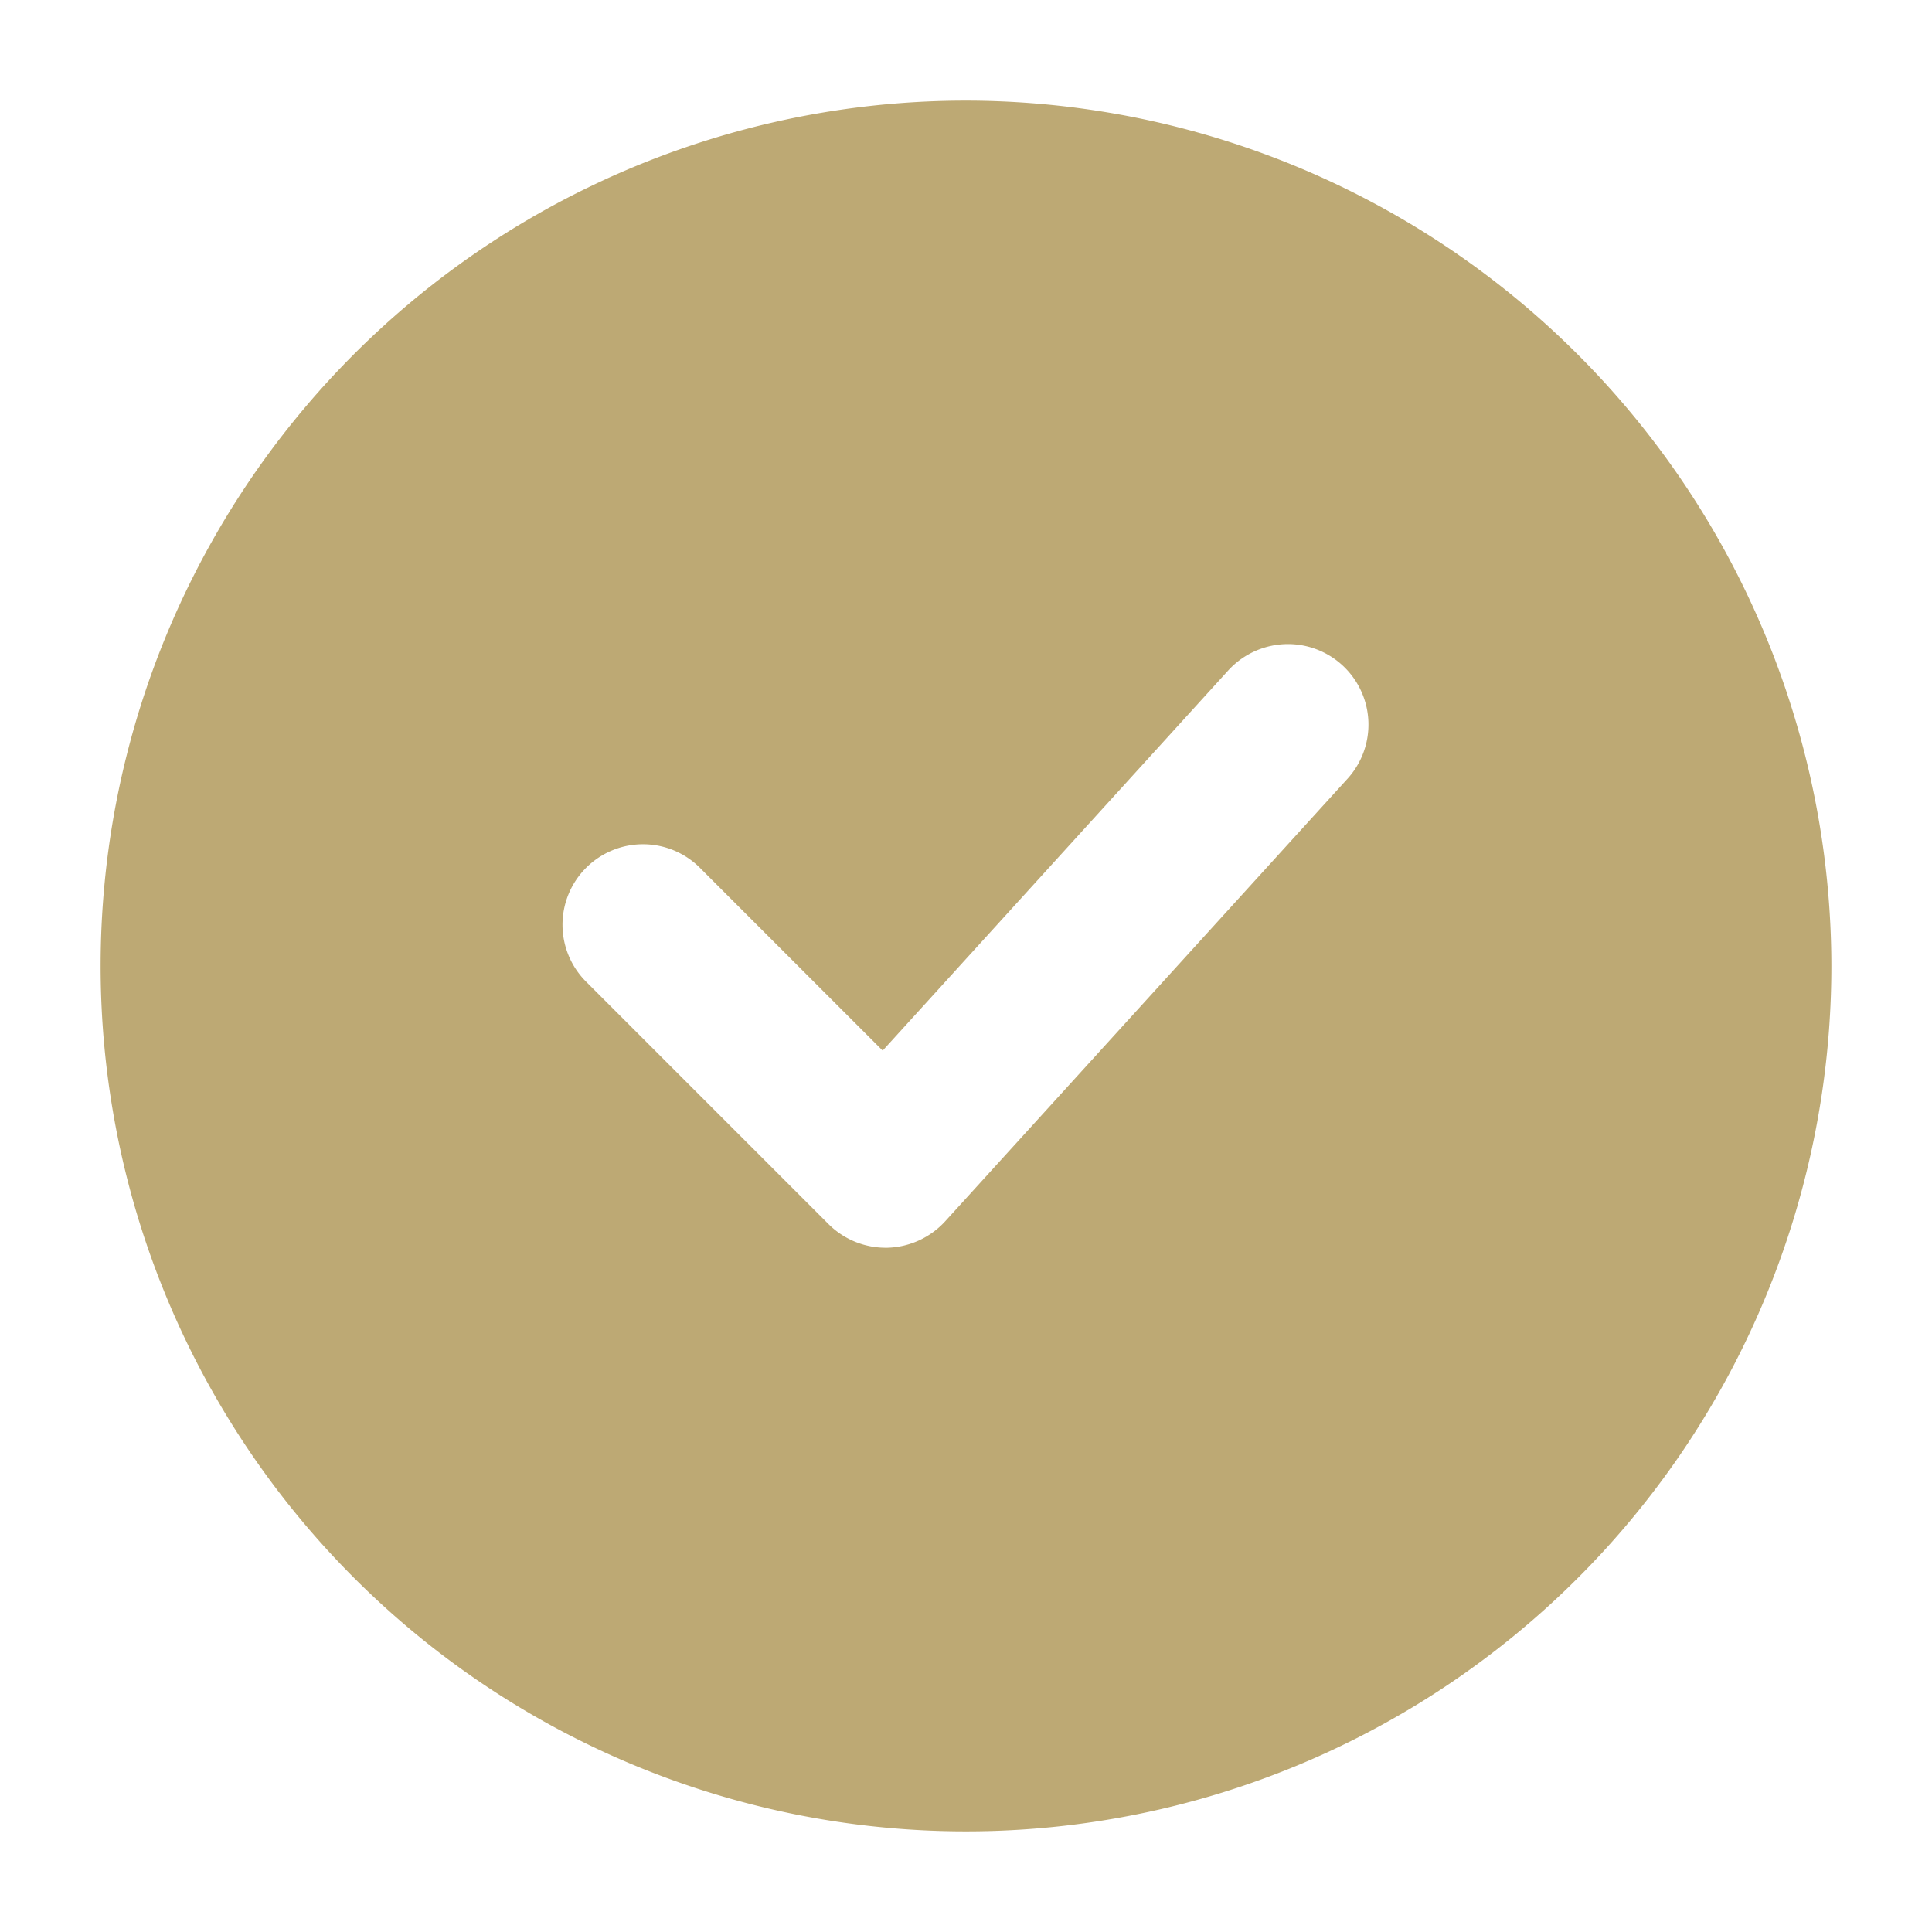 <svg height="512" viewBox="0 0 24 24" width="512" xmlns="http://www.w3.org/2000/svg">
    <g id="Layer_2" data-name="Layer 2">
        <path
            fill="#BDA974"
            d="m12 1.25a10.75 10.75 0 1 0 10.75 10.75 10.762 10.762 0 0 0 -10.75-10.75zm4.74 8.423-5 5.5a1.01 1.01 0 0 1 -.716.327h-.024a1.005 1.005 0 0 1 -.707-.293l-3-3a1.0 1 0 1 1 1.414-1.414l2.258 2.258 4.294-4.724a1.008 1.008 0 0 1 .742-.326 1.0 1 0 0 1 .739 1.672z" />
    </g>
</svg>
